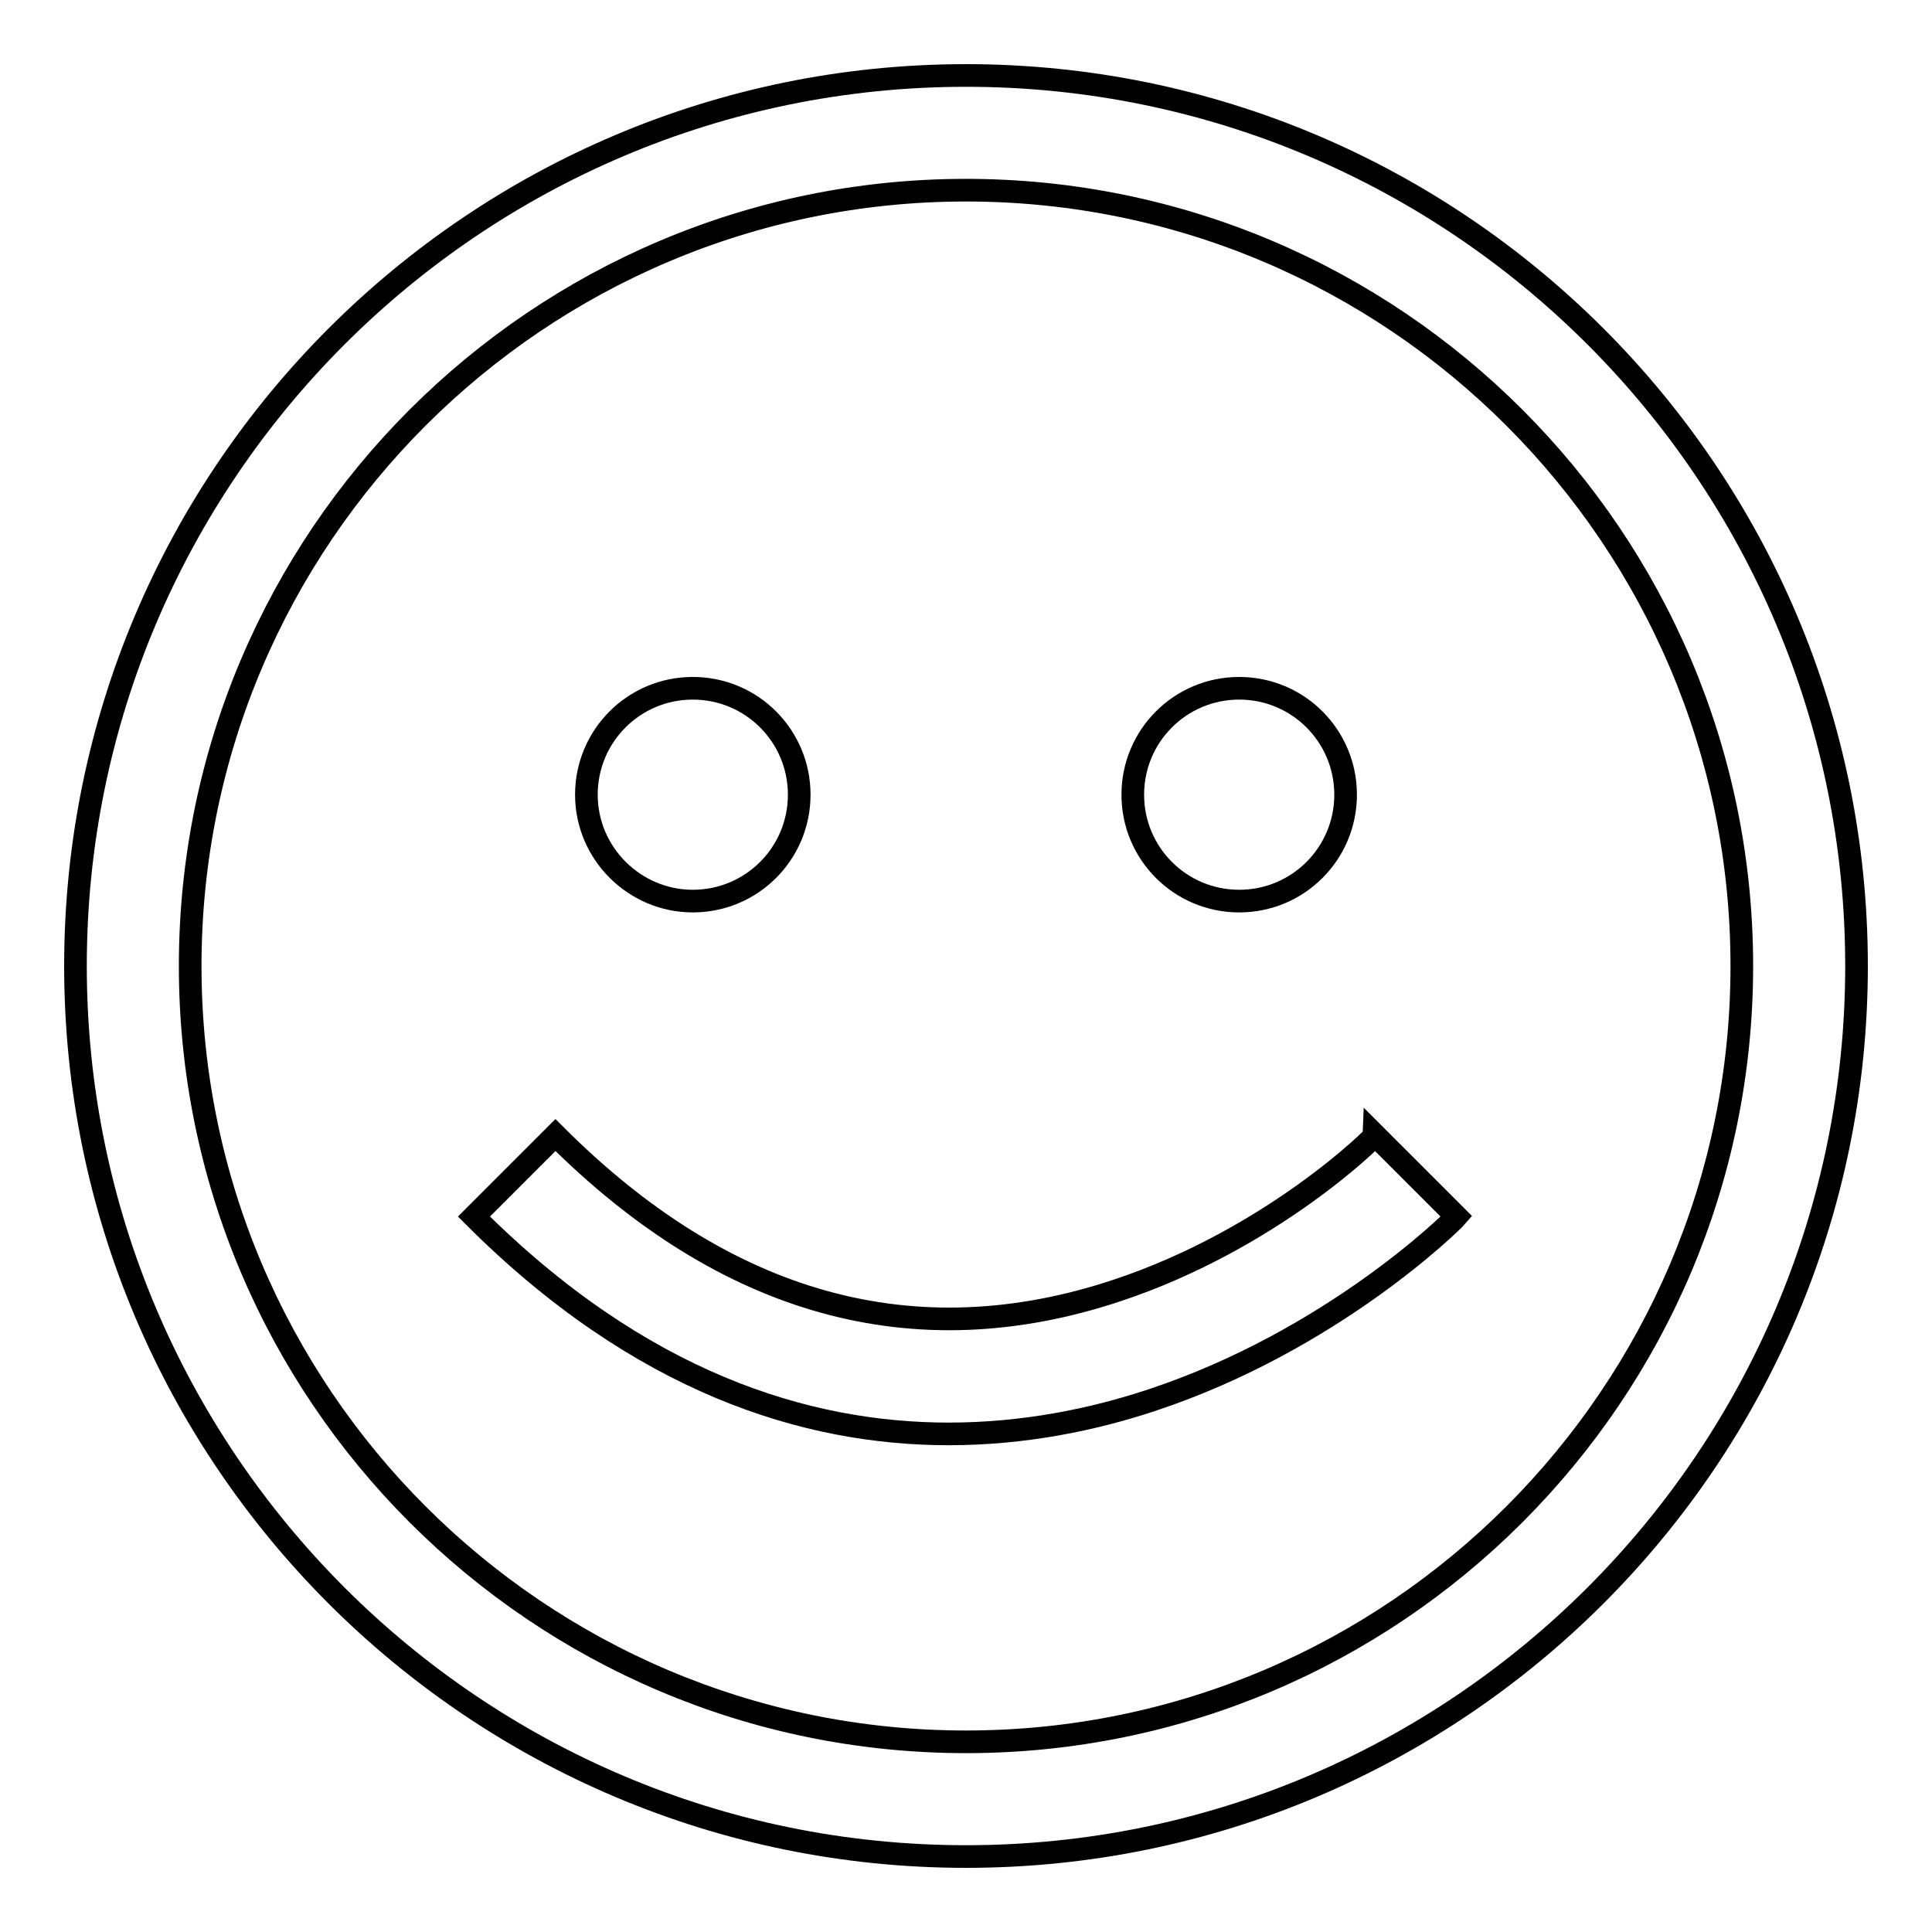 <?xml version="1.0" encoding="utf-8"?>
<!-- Svg Vector Icons : http://www.onlinewebfonts.com/icon -->
<!DOCTYPE svg PUBLIC "-//W3C//DTD SVG 1.1//EN" "http://www.w3.org/Graphics/SVG/1.1/DTD/svg11.dtd">
<svg version="1.1" xmlns="http://www.w3.org/2000/svg" xmlns:xlink="http://www.w3.org/1999/xlink" x="0px" y="0px" viewBox="0 0 256 256" enable-background="new 0 0 256 256" xml:space="preserve">
<g><g><path stroke-width="3" fill-opacity="0" stroke="#000000"  d="M128,10C62.9,10,10,62.9,10,128c0,65.1,52.9,118,118,118c65.1,0,118-52.9,118-118C246,62.9,193.1,10,128,10z M128,230.8c-56.7,0-102.8-46.1-102.8-102.8S71.3,25.2,128,25.2S230.8,71.3,230.8,128C230.8,184.7,184.7,230.8,128,230.8z"/><path stroke-width="3" fill-opacity="0" stroke="#000000"  d="M164.2,119.4c7.8,0,14.1-6.3,14.1-14.1s-6.3-14.1-14.1-14.1c-7.8,0-14.1,6.3-14.1,14.1S156.4,119.4,164.2,119.4z"/><path stroke-width="3" fill-opacity="0" stroke="#000000"  d="M91.8,119.4c7.8,0,14.1-6.3,14.1-14.1s-6.3-14.1-14.1-14.1c-7.8,0-14.1,6.3-14.1,14.1S84.1,119.4,91.8,119.4z"/><path stroke-width="3" fill-opacity="0" stroke="#000000"  d="M148,171c-26.8,8.9-51.8,2-74.4-20.6l-10.8,10.8c22,22,44,28.8,62.9,28.8c10,0,19.2-1.9,27-4.5c23.8-7.9,39.7-23.6,40.3-24.3l-10.8-10.8C182.2,150.6,168.5,164.2,148,171z"/><path stroke-width="3" fill-opacity="0" stroke="#000000"  d="M184.7,157.9"/></g></g>
</svg>